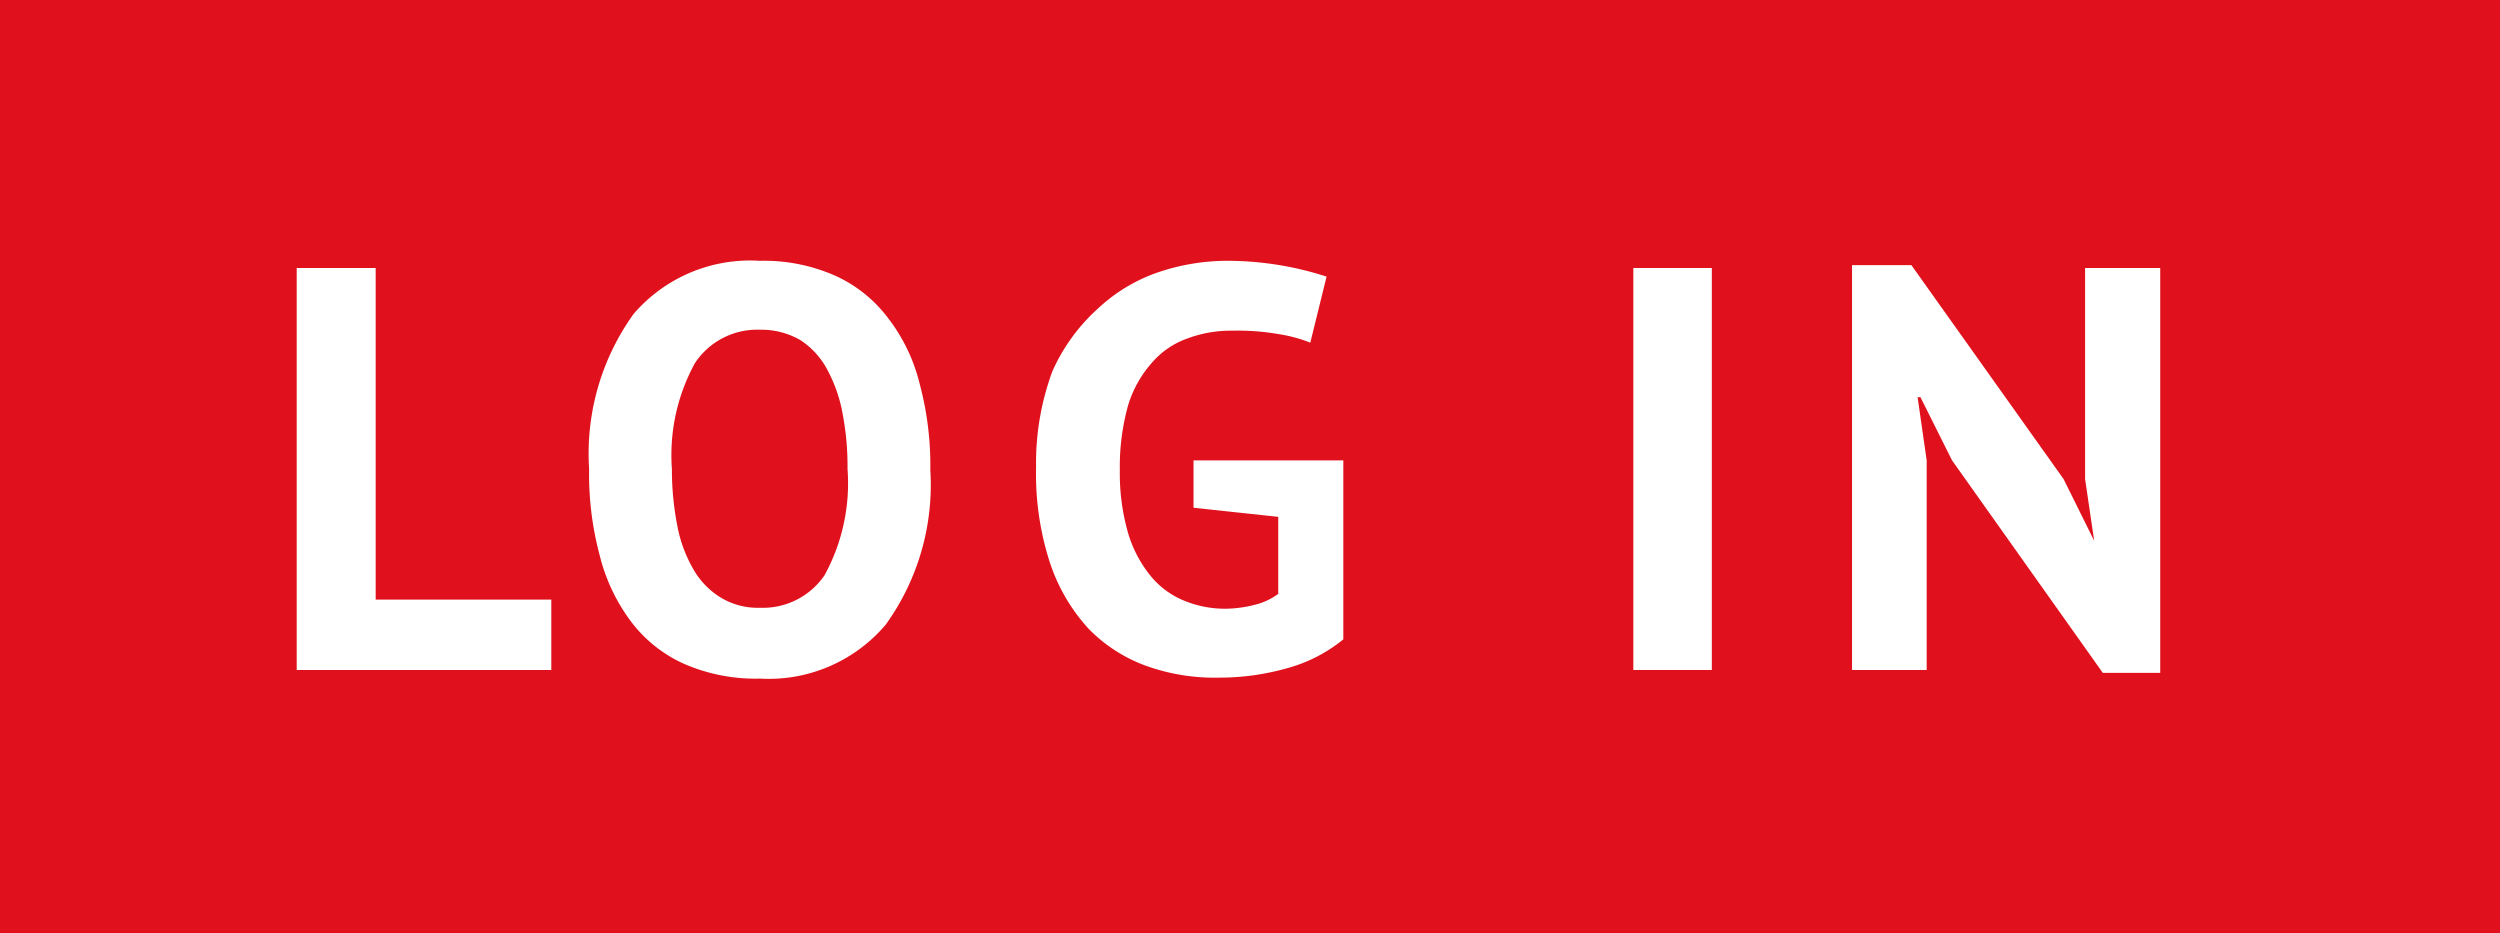 
<svg id="Ebene_1" data-name="Ebene 1" xmlns="http://www.w3.org/2000/svg" viewBox="0 0 52.24 19.5"><rect width="52.24" height="19.5" style="fill:#e0111c"/><path d="M10.58,12.55H5.26V4.15H6.91v6.93h3.67Z" transform="translate(0.94 1.45)" style="fill:#fff"/><path d="M11.37,8.35a5,5,0,0,1,.93-3.24A3.21,3.21,0,0,1,14.94,4a3.67,3.67,0,0,1,1.57.31,2.85,2.85,0,0,1,1.11.89,3.69,3.69,0,0,1,.66,1.38,6.6,6.6,0,0,1,.22,1.79,5,5,0,0,1-.93,3.23,3.2,3.2,0,0,1-2.63,1.13,3.73,3.73,0,0,1-1.59-.31,2.85,2.85,0,0,1-1.11-.89,3.84,3.84,0,0,1-.65-1.38A6.57,6.57,0,0,1,11.37,8.35Zm1.73,0a6.12,6.12,0,0,0,.11,1.17,2.87,2.87,0,0,0,.33.91,1.65,1.65,0,0,0,.57.6,1.49,1.49,0,0,0,.83.22,1.56,1.56,0,0,0,1.35-.68,4,4,0,0,0,.48-2.22,5.83,5.83,0,0,0-.1-1.14,3.09,3.09,0,0,0-.32-.93,1.68,1.68,0,0,0-.56-.62,1.63,1.63,0,0,0-.85-.22,1.56,1.56,0,0,0-1.36.7A4,4,0,0,0,13.1,8.35Z" transform="translate(0.94 1.45)" style="fill:#fff"/><path d="M24,8.17h3.13v3.74a3.17,3.17,0,0,1-1.2.61,5.17,5.17,0,0,1-1.39.19A4.24,4.24,0,0,1,23,12.46a3.2,3.2,0,0,1-1.2-.78A3.8,3.8,0,0,1,21,10.31a6,6,0,0,1-.29-2,5.52,5.52,0,0,1,.34-2A3.89,3.89,0,0,1,22,5a3.49,3.49,0,0,1,1.26-.76A4.53,4.53,0,0,1,24.64,4a6.74,6.74,0,0,1,2.14.33l-.34,1.38a3.11,3.11,0,0,0-.67-.18,5,5,0,0,0-.95-.07,2.58,2.58,0,0,0-.94.16,1.74,1.74,0,0,0-.75.51,2.37,2.37,0,0,0-.5.9,4.77,4.77,0,0,0-.17,1.35,4.5,4.5,0,0,0,.17,1.3,2.56,2.56,0,0,0,.47.9,1.76,1.76,0,0,0,.7.52,2.24,2.24,0,0,0,.86.17,2.55,2.55,0,0,0,.61-.08,1.36,1.36,0,0,0,.5-.23V9.35L24,9.16Z" transform="translate(0.94 1.45)" style="fill:#fff"/><path d="M33.19,4.15h1.64v8.4H33.19Z" transform="translate(0.94 1.45)" style="fill:#fff"/><path d="M39.85,8.17l-.66-1.32h-.06l.19,1.32v4.38H37.76V4.09H39l3.18,4.47.64,1.29h0l-.19-1.29V4.15H44.2v8.46H43Z" transform="translate(0.94 1.45)" style="fill:#fff"/></svg>